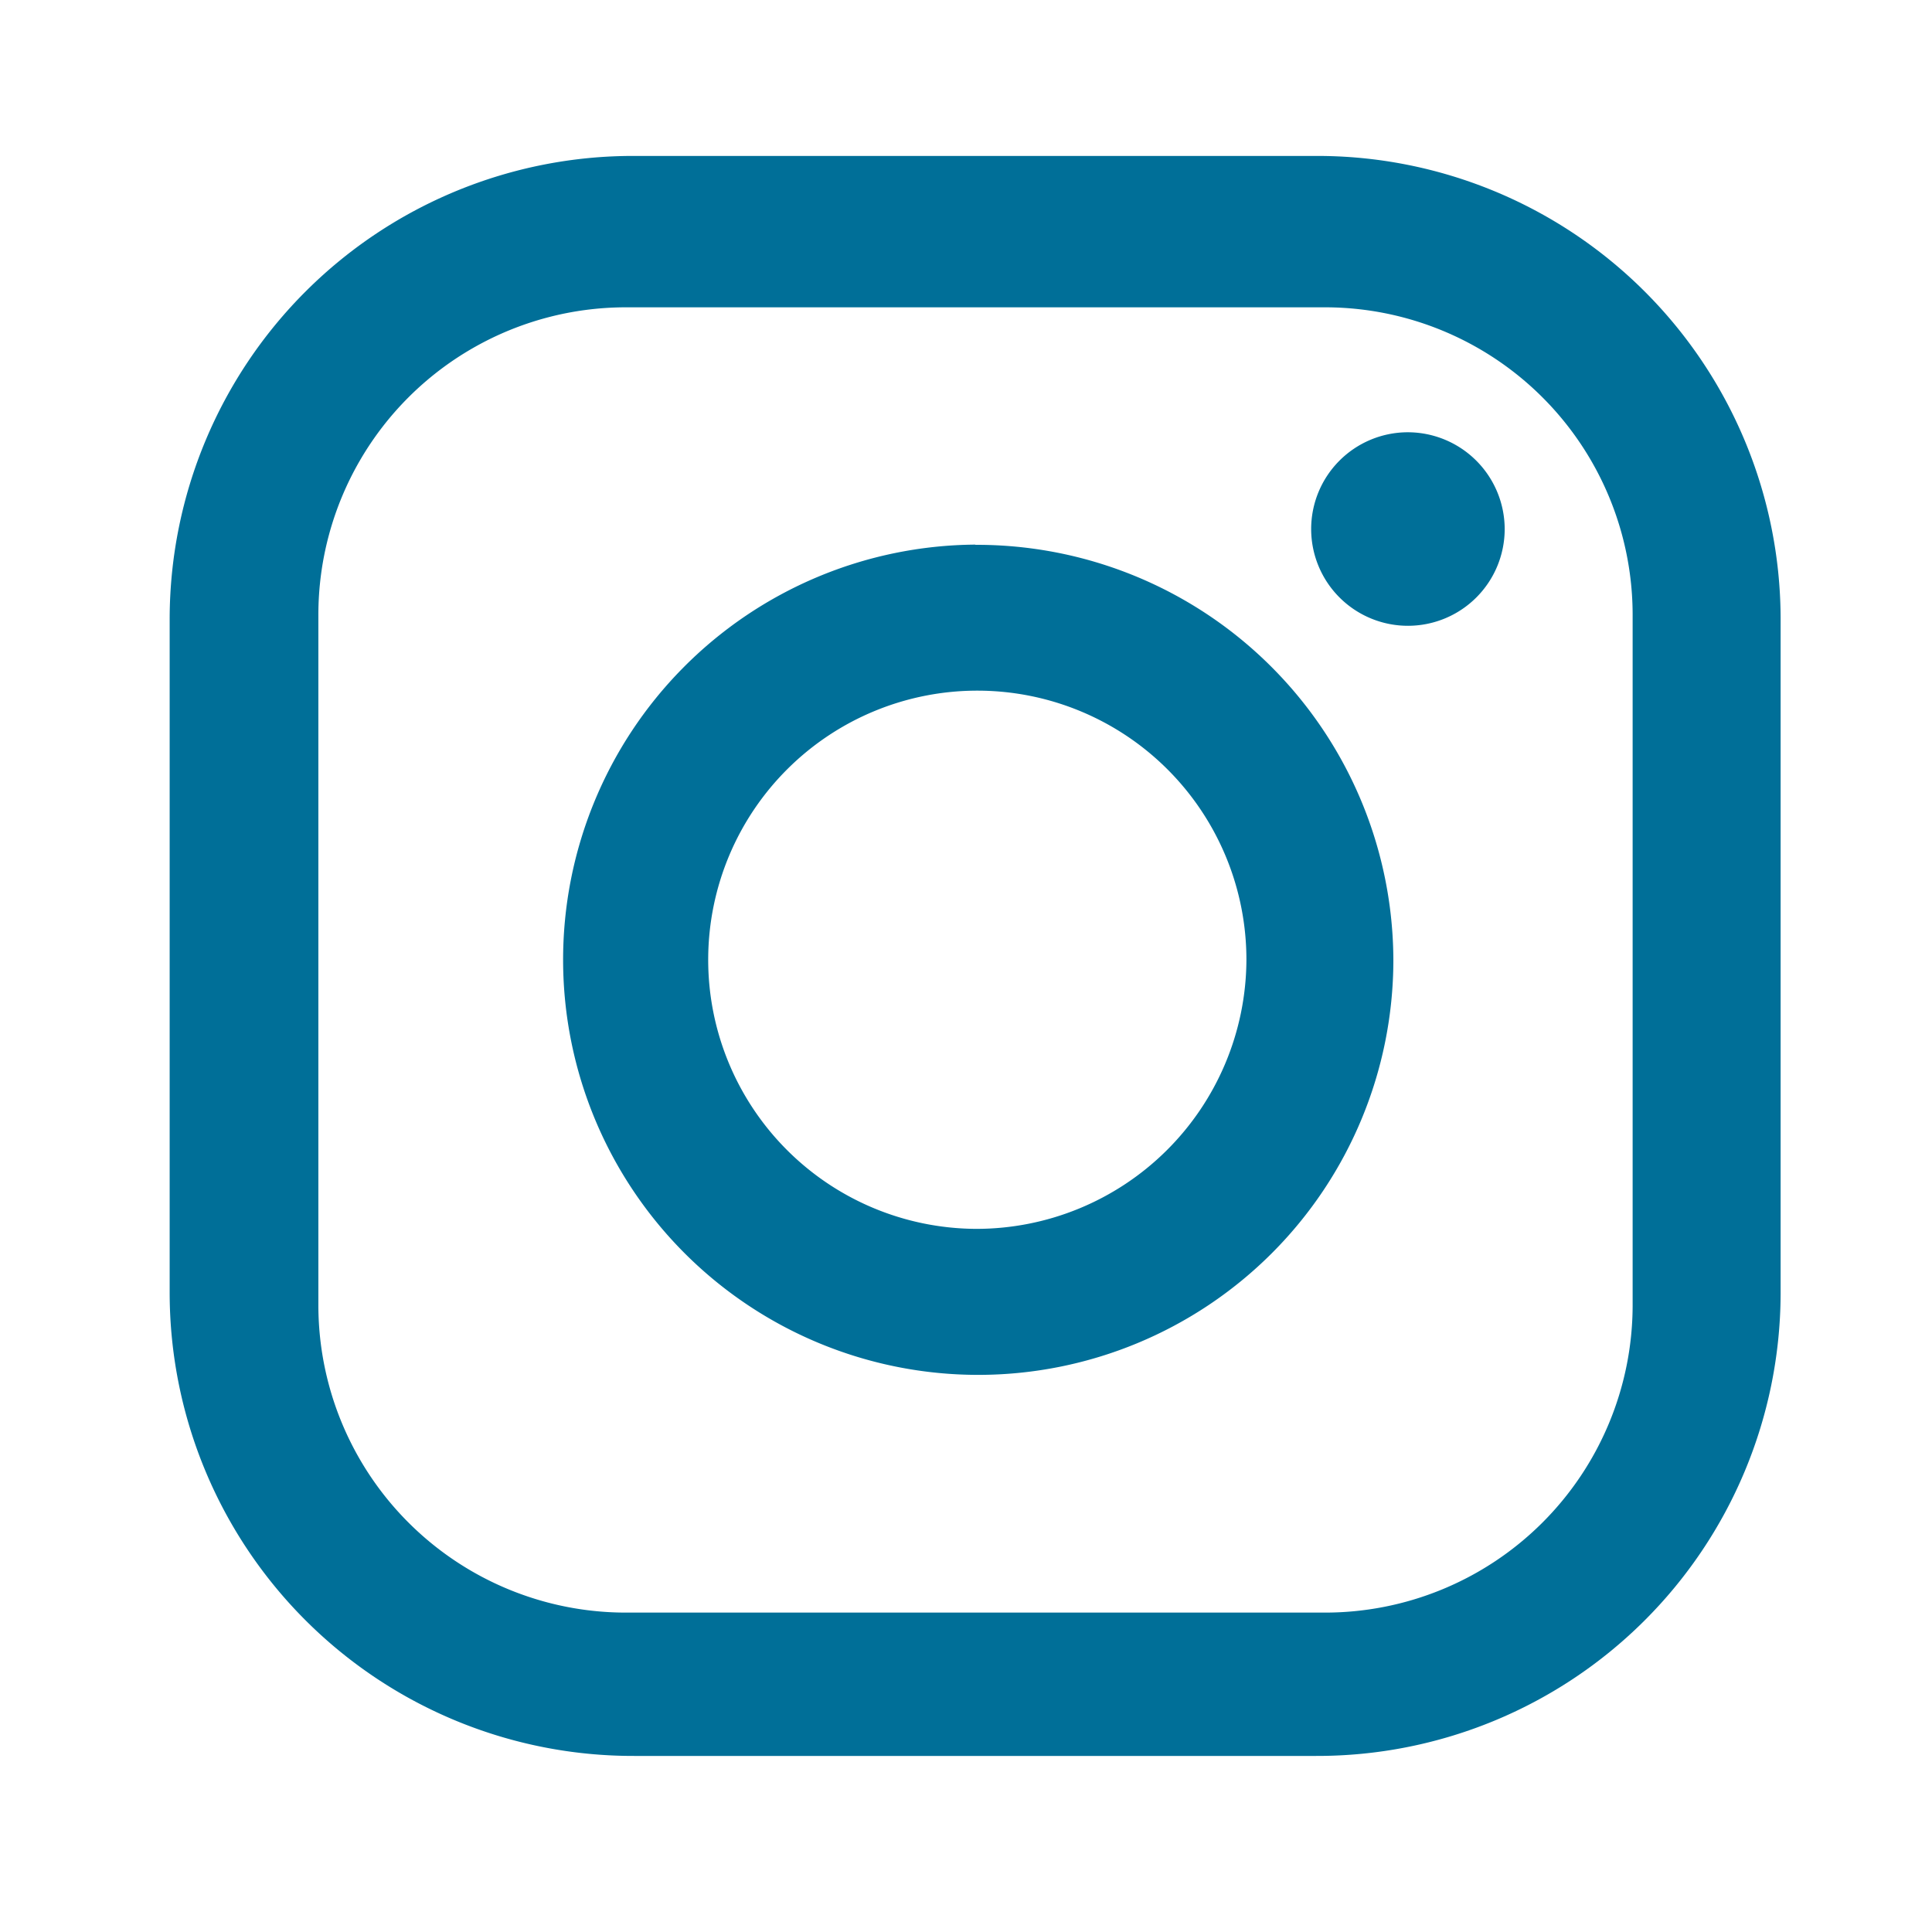<svg id="Layer_1" data-name="Layer 1" xmlns="http://www.w3.org/2000/svg" viewBox="0 0 187.09 187.09"><defs><style>.cls-1{fill:#006f98}</style></defs><title>ico-inst-new</title><path class="cls-1" d="M158.1 126.48a29.79 29.79 0 0 1-29.89 29.68h-67.5a29.78 29.78 0 0 1-29.88-29.68v-67a29.78 29.78 0 0 1 29.88-29.72h67.5a29.79 29.79 0 0 1 29.89 29.69zM127.43 15.1h-66a44.88 44.88 0 0 0-45 44.73v65.5a44.88 44.88 0 0 0 45 44.71h66a44.88 44.88 0 0 0 45-44.71v-65.5a44.88 44.88 0 0 0-45-44.73"/><path class="cls-1" d="M94.45 119a26.06 26.06 0 1 1 26.25-26 26.16 26.16 0 0 1-26.25 26m0-66.26A40.2 40.2 0 1 0 134.93 93a40.33 40.33 0 0 0-40.48-40.24M136.28 41.86a9.37 9.37 0 1 0 9.43 9.36 9.39 9.39 0 0 0-9.43-9.36"/></svg>